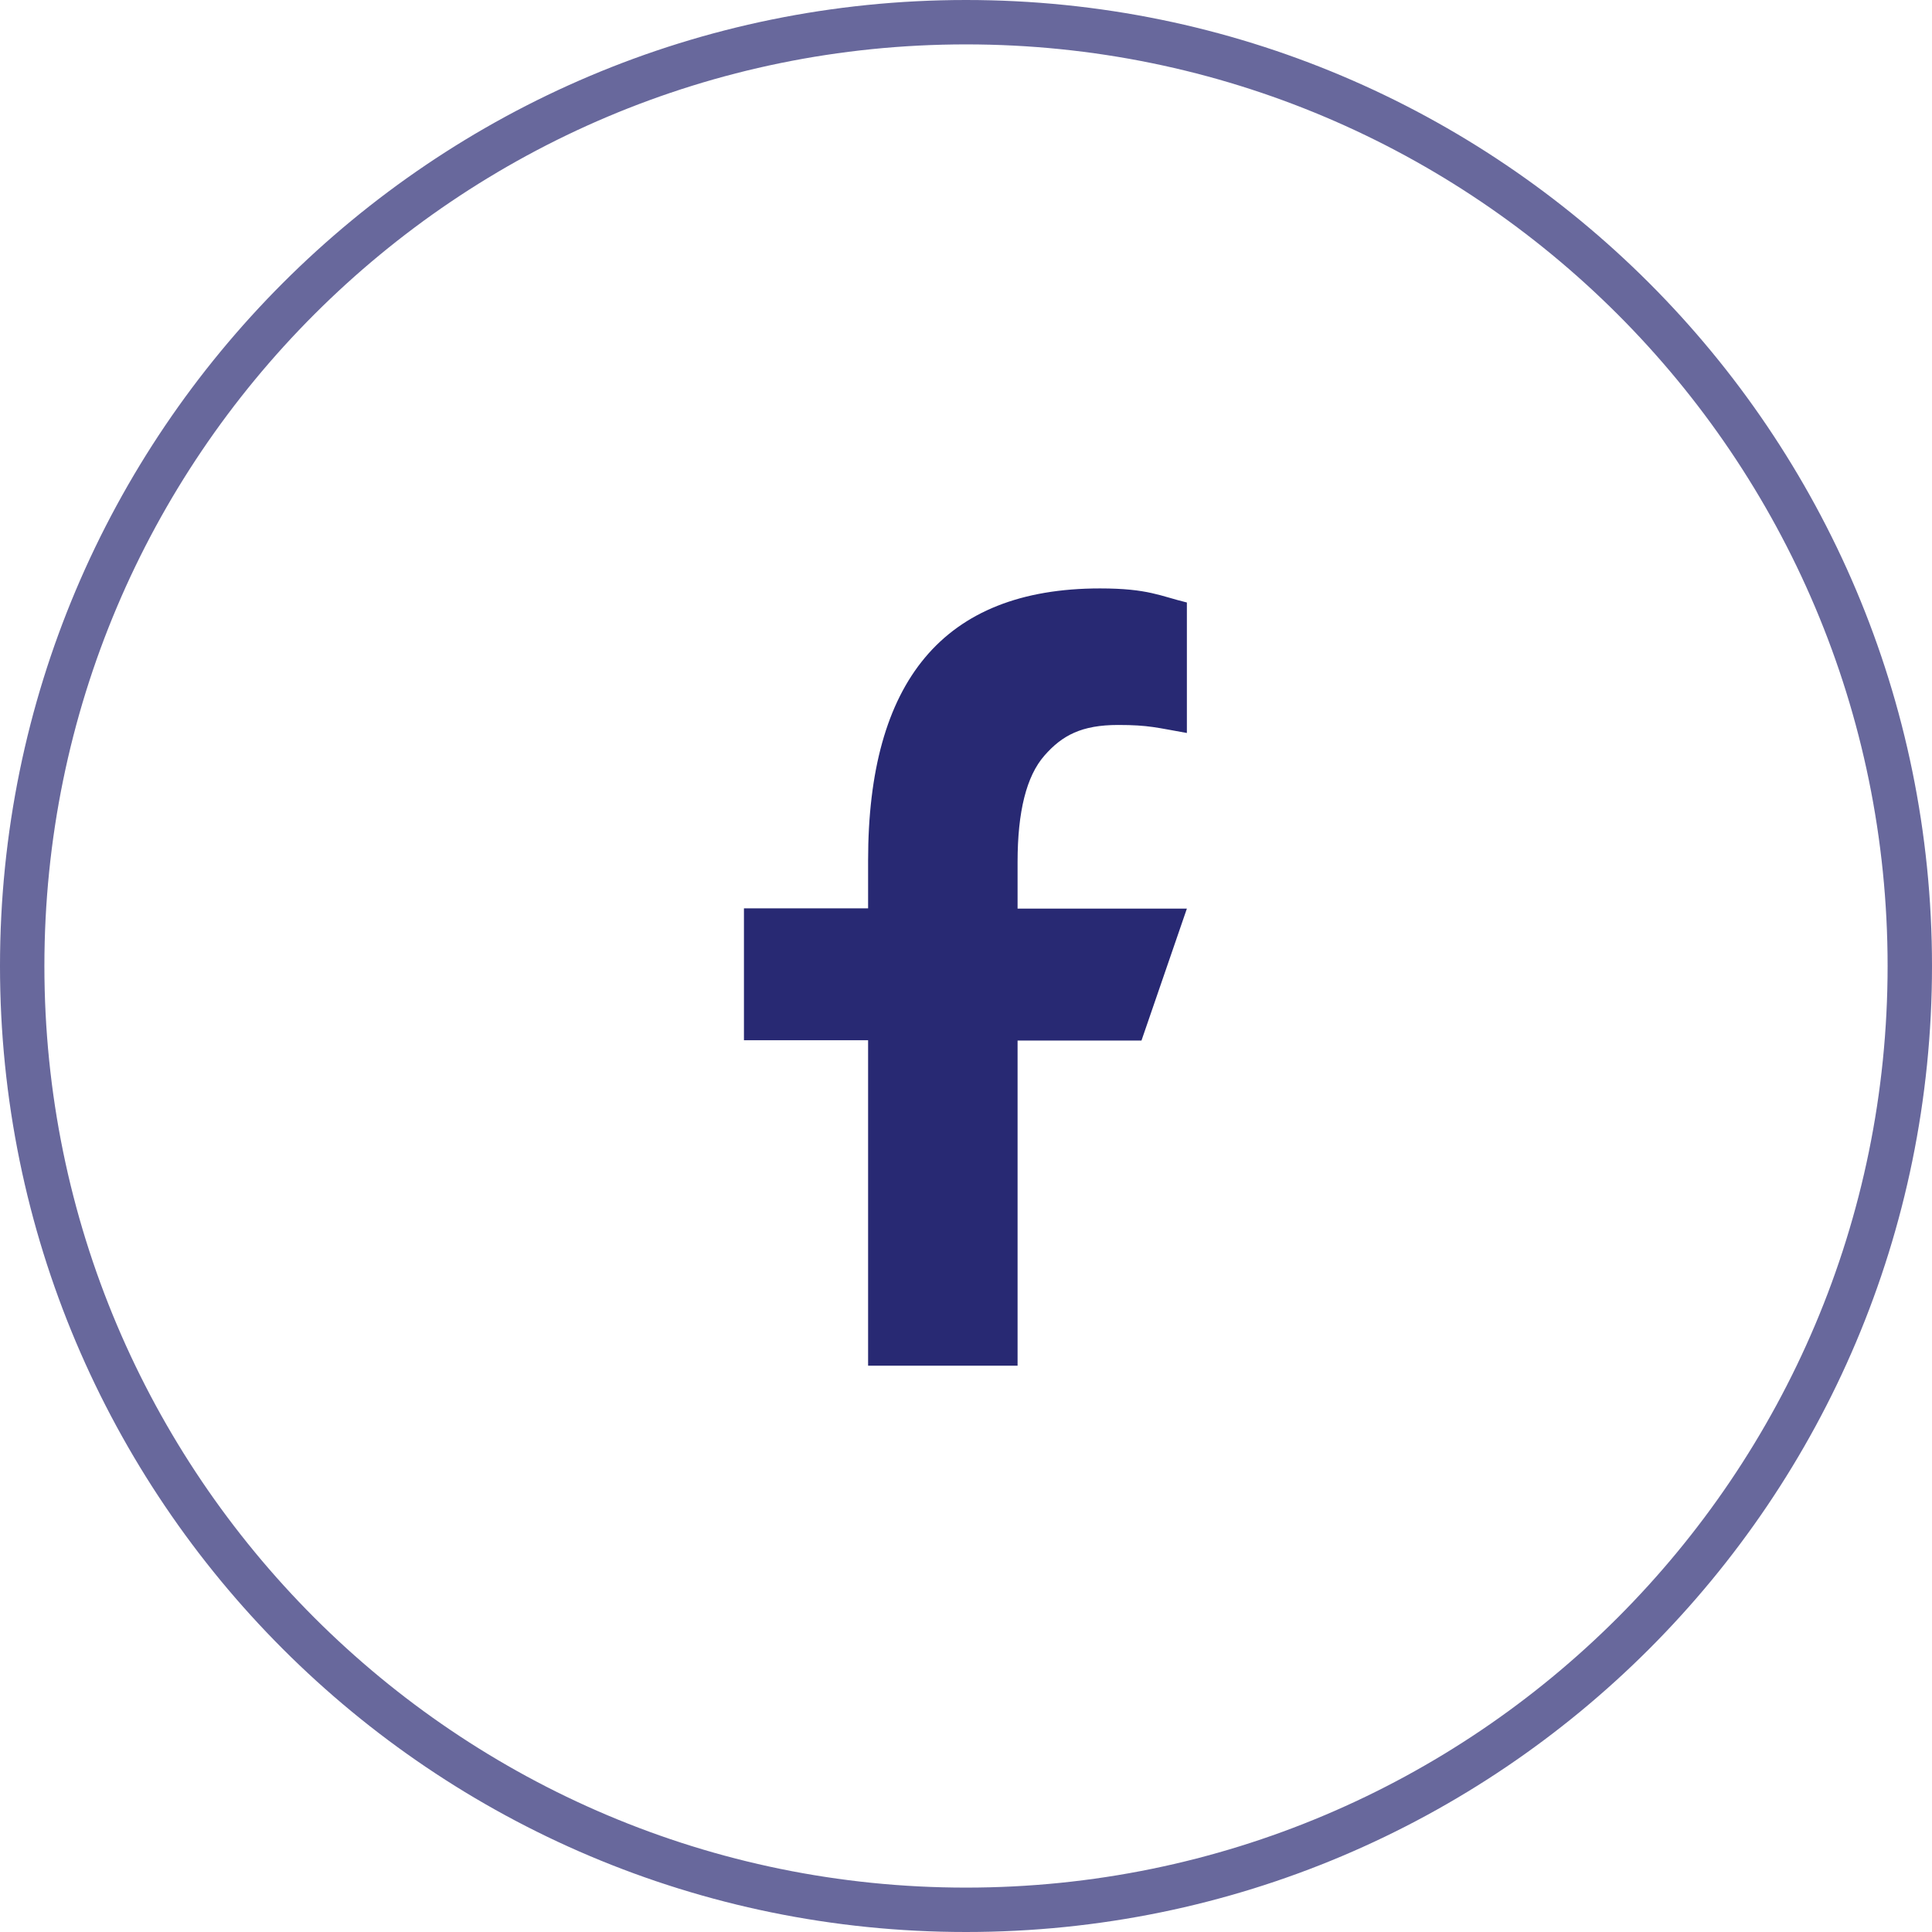 <svg width="46" height="46" viewBox="0 0 46 46" fill="none" xmlns="http://www.w3.org/2000/svg">
<path opacity="0.7" d="M44.943 23C44.943 10.882 35.118 1.057 23 1.057C10.882 1.057 1.057 10.882 1.057 23C1.057 35.118 10.882 44.943 23 44.943C35.118 44.943 44.943 35.118 44.943 23ZM46 23C46 35.703 35.703 46 23 46C10.297 46 0 35.703 0 23C0 10.297 10.297 0 23 0C35.703 0 46 10.297 46 23Z" fill="#282973"/>
<path d="M24.228 24.768V32.516H20.669V24.768H17.713V21.627H20.669V20.484C20.669 16.241 22.442 14.01 26.192 14.01C27.342 14.01 27.63 14.194 28.259 14.345V17.452C27.554 17.329 27.356 17.261 26.624 17.261C25.754 17.261 25.289 17.507 24.865 17.993C24.44 18.479 24.228 19.321 24.228 20.525V21.634H28.259L27.178 24.775H24.228V24.768Z" fill="#282973"/>
</svg>
